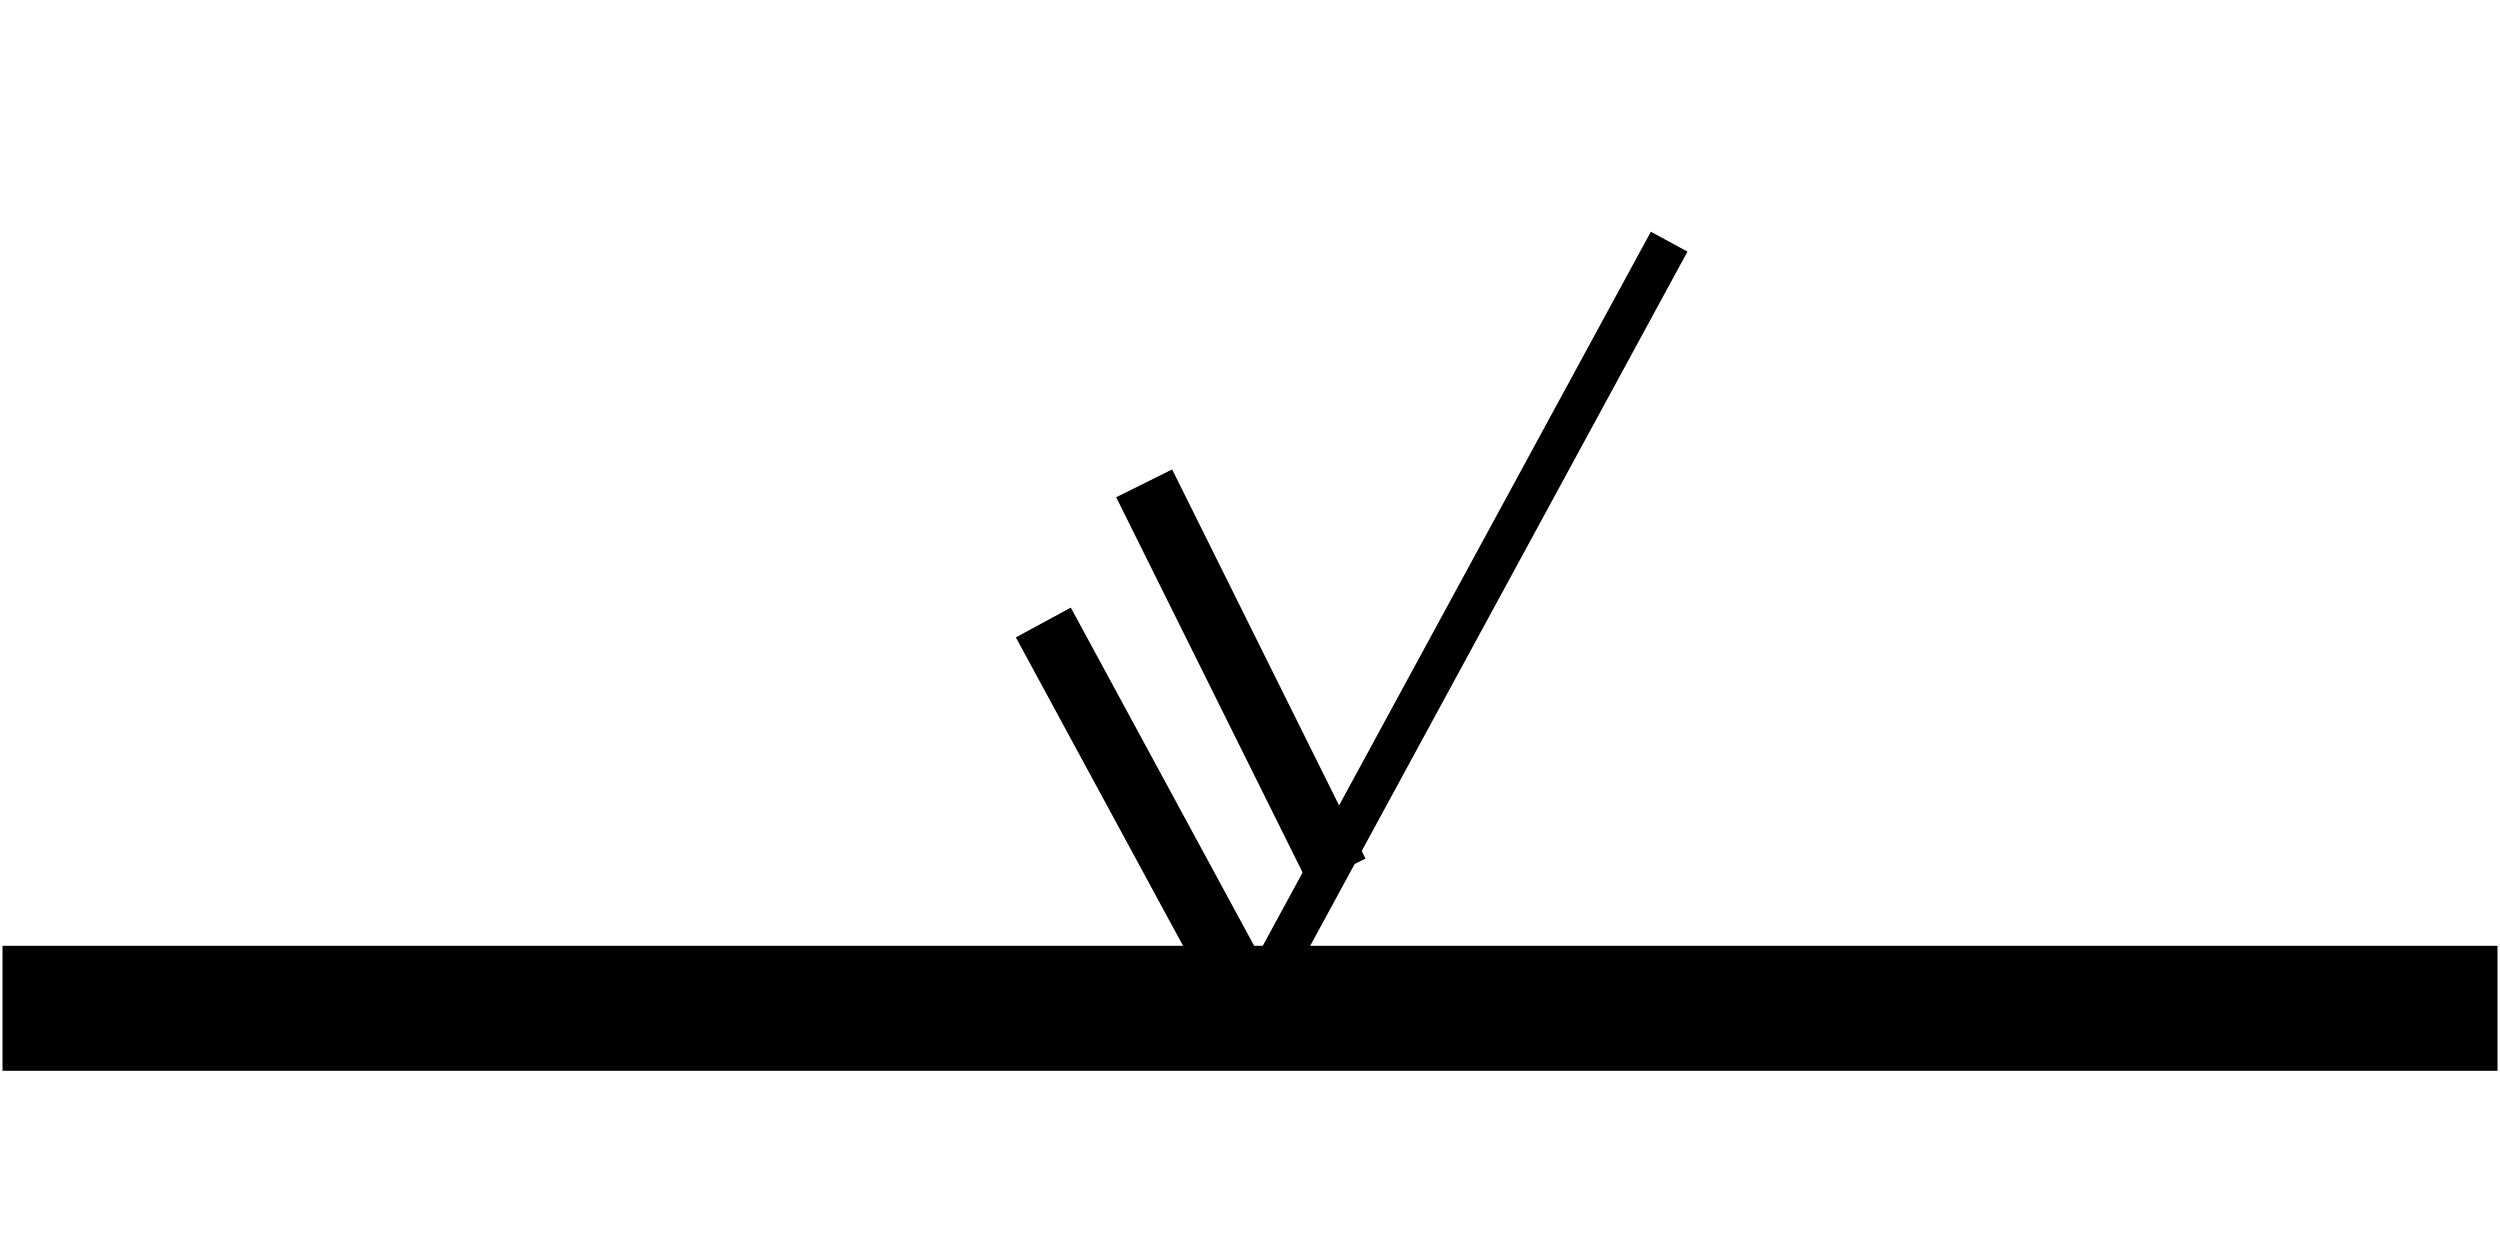 <?xml version="1.0" encoding="UTF-8"?><svg id="a" xmlns="http://www.w3.org/2000/svg" viewBox="0 0 30 15"><defs><style>.b{stroke-width:.75px;}.b,.c,.d{fill:none;stroke:#000;stroke-linejoin:round;}.c{stroke-width:1.5px;}.d{stroke-width:.5px;}</style></defs><line class="c" x1="29.97" y1="12.1" x2=".03" y2="12.1"/><line class="d" x1="20.03" y1="2.9" x2="15.03" y2="12.1"/><line class="b" x1="15.03" y1="12.1" x2="12.52" y2="7.47"/><line class="b" x1="16.05" y1="10.47" x2="13.73" y2="5.8"/></svg>